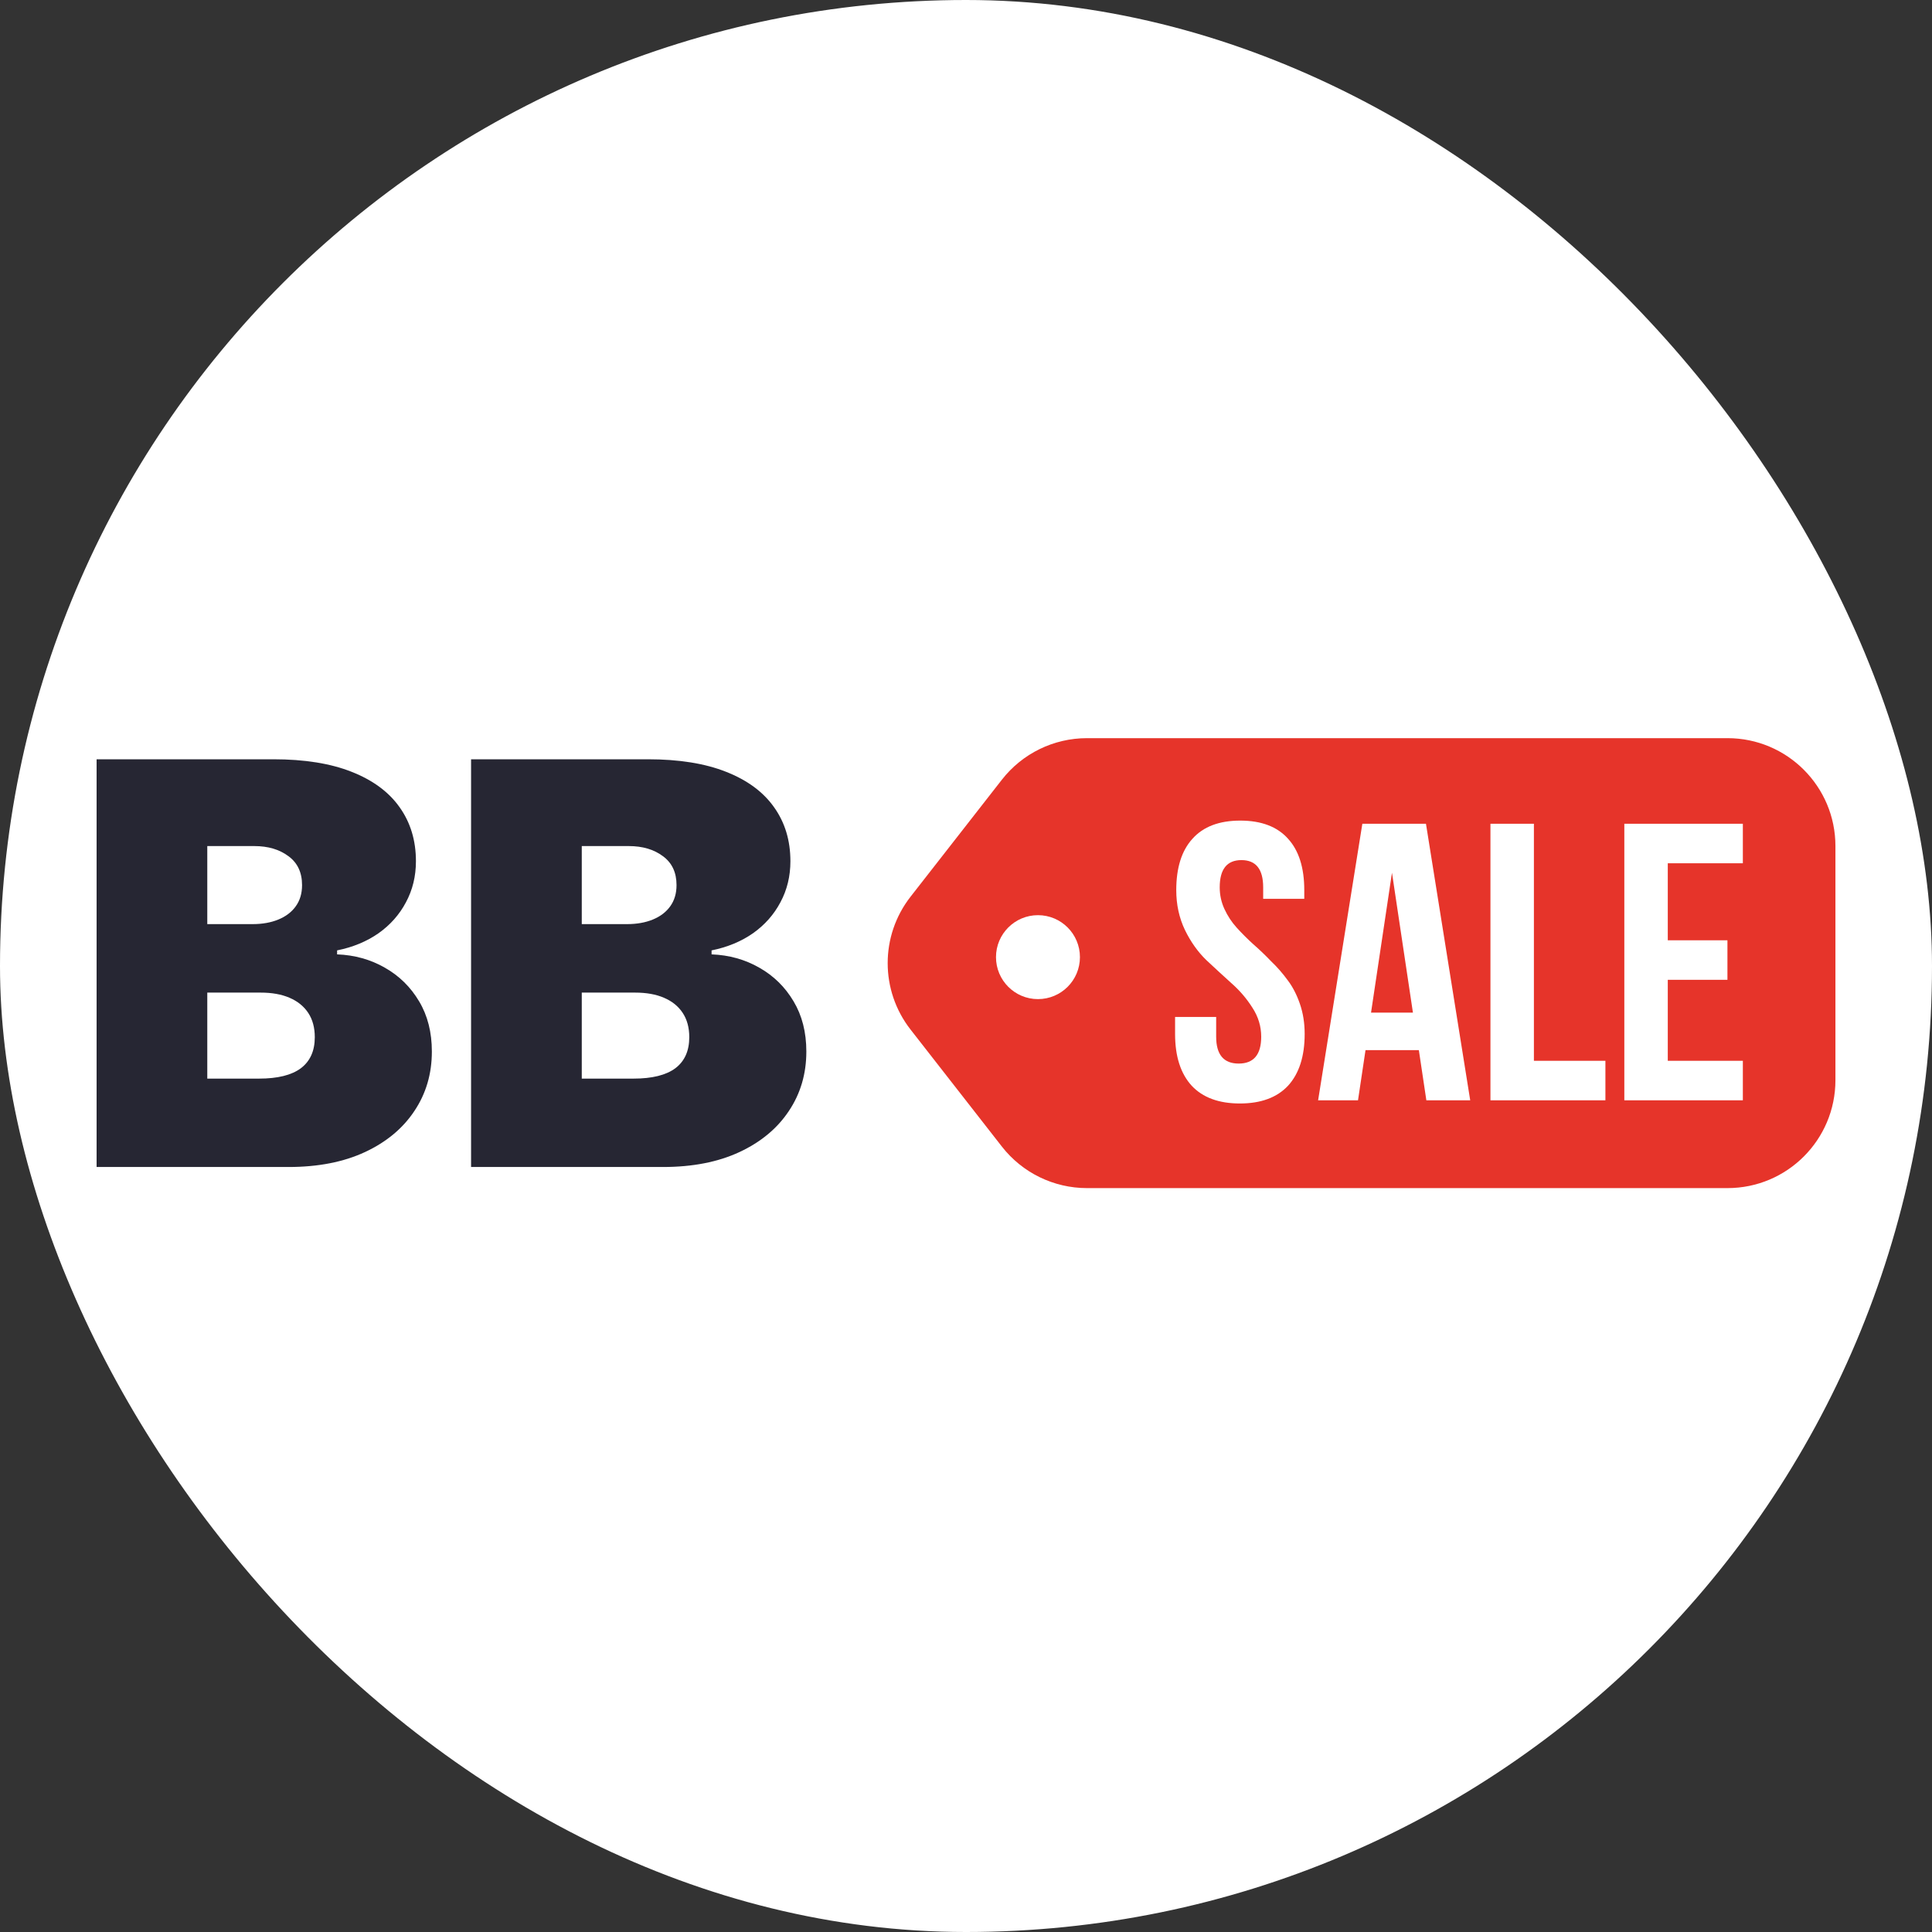 <svg xmlns="http://www.w3.org/2000/svg" version="1.1" xmlns:xlink="http://www.w3.org/1999/xlink" xmlns:svgjs="http://svgjs.dev/svgjs" width="1000" height="1000"><rect width="100%" height="100%" fill="#333333" stroke="none"/><g clip-path="url(#SvgjsClipPath1164)"><rect width="1000" height="1000" fill="#ffffff"></rect><g transform="matrix(6.207,0,0,6.207,50,382.069)"><svg xmlns="http://www.w3.org/2000/svg" version="1.1" xmlns:xlink="http://www.w3.org/1999/xlink" xmlns:svgjs="http://svgjs.dev/svgjs" width="145" height="38"><svg width="145" height="38" viewBox="0 0 145 38" fill="none" xmlns="http://www.w3.org/2000/svg">
<path d="M31.227 35.761V1.761H45.97C48.56 1.761 50.734 2.109 52.494 2.807C54.265 3.504 55.599 4.489 56.495 5.762C57.403 7.034 57.856 8.534 57.856 10.261C57.856 11.511 57.58 12.651 57.026 13.681C56.484 14.71 55.72 15.573 54.735 16.27C53.75 16.957 52.599 17.433 51.282 17.698V18.03C52.743 18.085 54.071 18.456 55.267 19.142C56.462 19.818 57.414 20.753 58.122 21.948C58.83 23.132 59.185 24.527 59.185 26.132C59.185 27.991 58.698 29.646 57.724 31.096C56.761 32.545 55.388 33.685 53.606 34.516C51.825 35.346 49.7 35.761 47.231 35.761H31.227ZM40.458 28.39H44.774C46.324 28.39 47.486 28.102 48.261 27.526C49.035 26.94 49.423 26.076 49.423 24.936C49.423 24.14 49.24 23.464 48.875 22.911C48.51 22.358 47.99 21.937 47.314 21.649C46.65 21.361 45.848 21.218 44.907 21.218H40.458V28.39ZM40.458 15.507H44.243C45.051 15.507 45.765 15.379 46.385 15.125C47.005 14.87 47.486 14.505 47.829 14.029C48.183 13.542 48.36 12.95 48.36 12.253C48.36 11.201 47.984 10.399 47.231 9.846C46.479 9.281 45.527 8.999 44.376 8.999H40.458V15.507Z" fill="#262633"></path>
<path d="M0 35.761V1.761H14.742C17.332 1.761 19.507 2.109 21.267 2.807C23.037 3.504 24.371 4.489 25.268 5.762C26.175 7.034 26.629 8.534 26.629 10.261C26.629 11.511 26.352 12.651 25.799 13.681C25.256 14.71 24.493 15.573 23.508 16.27C22.523 16.957 21.372 17.433 20.055 17.698V18.03C21.516 18.085 22.844 18.456 24.039 19.142C25.234 19.818 26.186 20.753 26.895 21.948C27.603 23.132 27.957 24.527 27.957 26.132C27.957 27.991 27.47 29.646 26.496 31.096C25.533 32.545 24.161 33.685 22.379 34.516C20.597 35.346 18.472 35.761 16.004 35.761H0ZM9.23 28.39H13.547C15.096 28.39 16.259 28.102 17.033 27.526C17.808 26.94 18.195 26.076 18.195 24.936C18.195 24.14 18.013 23.464 17.648 22.911C17.282 22.358 16.762 21.937 16.087 21.649C15.423 21.361 14.62 21.218 13.68 21.218H9.23V28.39ZM9.23 15.507H13.016C13.824 15.507 14.537 15.379 15.157 15.125C15.777 14.87 16.259 14.505 16.602 14.029C16.956 13.542 17.133 12.95 17.133 12.253C17.133 11.201 16.756 10.399 16.004 9.846C15.251 9.281 14.3 8.999 13.148 8.999H9.23V15.507Z" fill="#262633"></path>
<path d="M75.492 3.463C77.197 1.277 79.814 0 82.586 0H136C140.971 0 145 4.029 145 9V28.521C145 33.492 140.971 37.521 136 37.521H82.586C79.814 37.521 77.197 36.244 75.492 34.059L67.873 24.298C65.333 21.043 65.333 16.478 67.873 13.223L75.492 3.463Z" fill="#E6342A"></path>
<path d="M131.02 10.433V16.857H135.995V20.152H131.02V26.905H137.28V30.2H127.396V7.138H137.28V10.433H131.02Z" fill="white"></path>
<path d="M116.232 30.2V7.138H119.856V26.905H125.819V30.2H116.232Z" fill="white"></path>
<path d="M110.855 7.138L114.545 30.2H110.888L110.262 26.016H105.814L105.188 30.2H101.861L105.55 7.138H110.855ZM108.021 11.223L106.275 22.886H109.768L108.021 11.223Z" fill="white"></path>
<path d="M90.032 12.673C90.032 10.806 90.483 9.378 91.383 8.39C92.284 7.38 93.612 6.875 95.37 6.875C97.127 6.875 98.456 7.38 99.356 8.39C100.257 9.378 100.707 10.806 100.707 12.673V13.398H97.28V12.442C97.28 10.927 96.676 10.169 95.468 10.169C94.26 10.169 93.656 10.927 93.656 12.442C93.656 13.079 93.788 13.683 94.052 14.254C94.315 14.825 94.656 15.342 95.073 15.803C95.49 16.264 95.952 16.725 96.457 17.186C96.962 17.626 97.456 18.098 97.939 18.603C98.445 19.086 98.906 19.613 99.323 20.185C99.74 20.734 100.081 21.393 100.344 22.161C100.608 22.93 100.74 23.765 100.74 24.665C100.74 26.532 100.278 27.971 99.356 28.981C98.433 29.969 97.094 30.464 95.337 30.464C93.58 30.464 92.24 29.969 91.317 28.981C90.395 27.971 89.934 26.532 89.934 24.665V23.248H93.36V24.896C93.36 26.389 93.986 27.136 95.238 27.136C96.49 27.136 97.116 26.389 97.116 24.896C97.116 24.039 96.874 23.238 96.391 22.491C95.908 21.722 95.315 21.03 94.612 20.415C93.931 19.8 93.239 19.163 92.536 18.504C91.833 17.823 91.24 16.989 90.757 16C90.274 14.99 90.032 13.881 90.032 12.673Z" fill="white"></path>
<circle cx="78.5" cy="18.261" r="3.5" fill="white"></circle>
</svg></svg></g></g><defs><clipPath id="SvgjsClipPath1164"><rect width="1000" height="1000" x="0" y="0" rx="500" ry="500"></rect></clipPath></defs></svg>